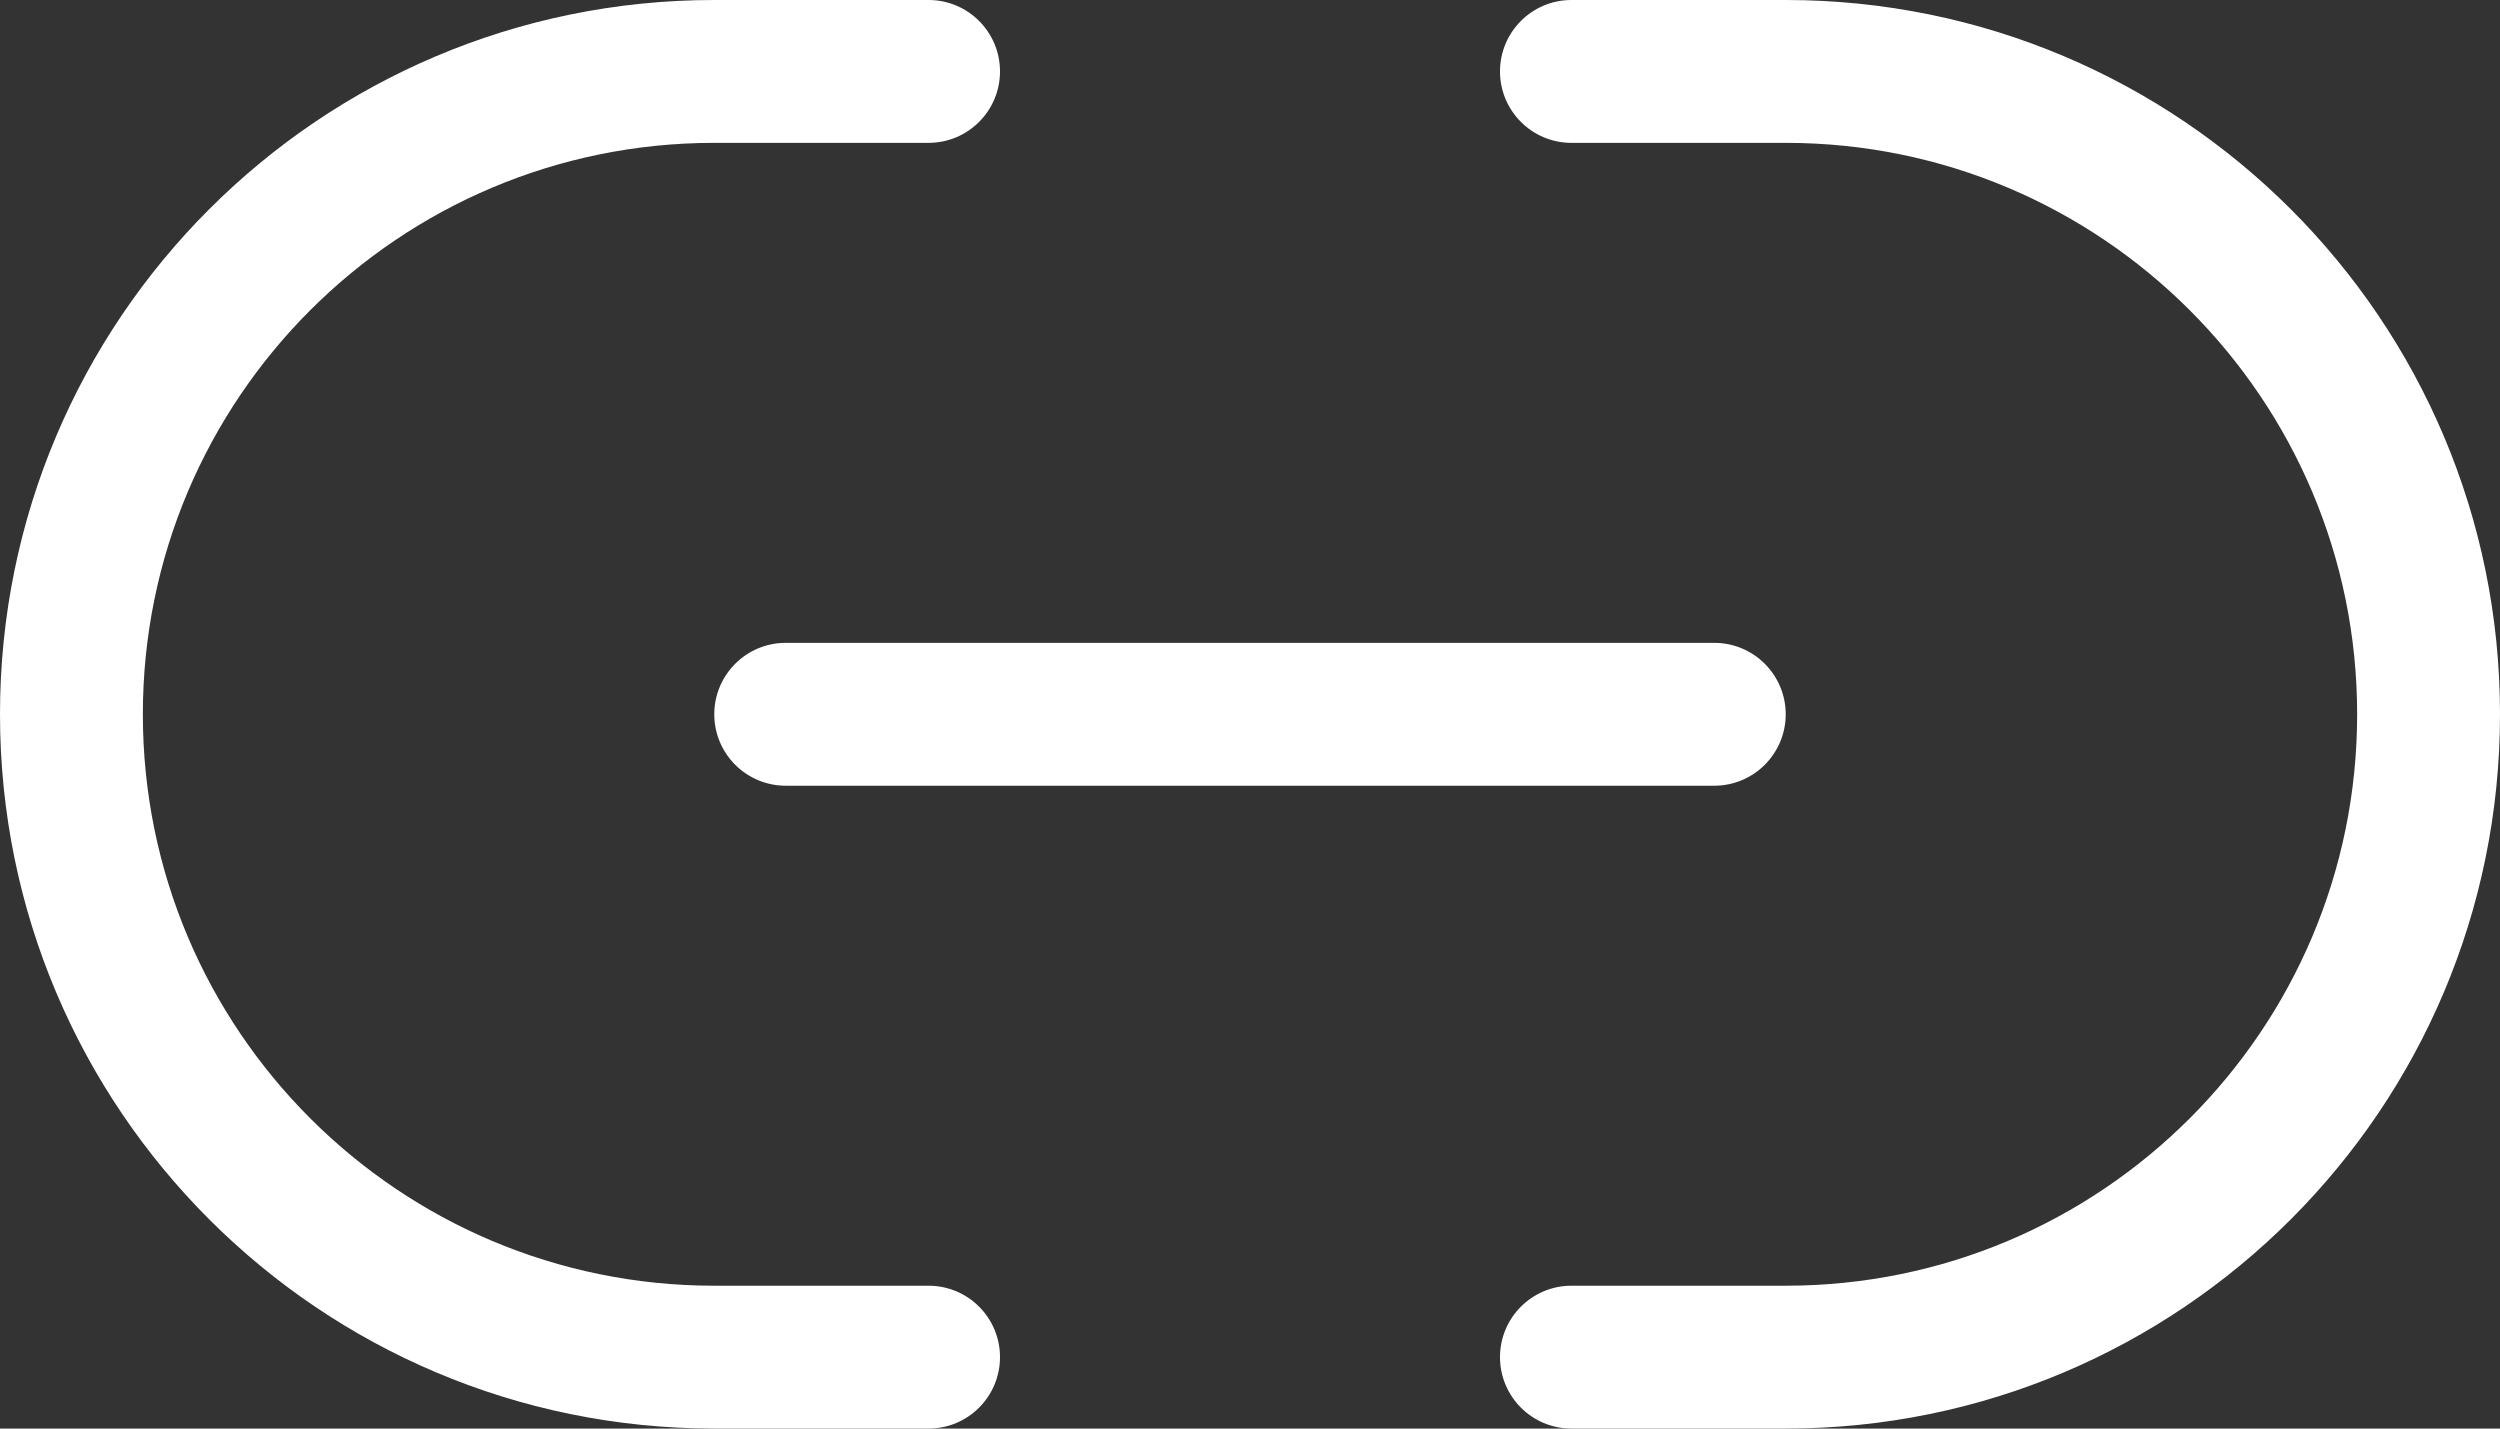 <svg width="35" height="20" viewBox="0 0 35 20" fill="none" xmlns="http://www.w3.org/2000/svg">
<rect x="0" y="0" width="35" height="20" fill="#333333" stroke="none"/>
<path fill-rule="evenodd" clip-rule="evenodd" d="M0 10C0 4.477 4.477 0 10 0H13C13.552 0 14 0.448 14 1C14 1.552 13.552 2 13 2H10C5.582 2 2 5.582 2 10C2 14.418 5.582 18 10 18H13C13.552 18 14 18.448 14 19C14 19.552 13.552 20 13 20H10C4.477 20 0 15.523 0 10Z" fill="white"/>
<path fill-rule="evenodd" clip-rule="evenodd" d="M35 10C35 15.523 30.523 20 25 20L22 20C21.448 20 21 19.552 21 19C21 18.448 21.448 18 22 18L25 18C29.418 18 33 14.418 33 10C33 5.582 29.418 2 25 2L22 2C21.448 2 21 1.552 21 1C21 0.448 21.448 1.69674e-07 22 2.40488e-07L25 6.25148e-07C30.523 1.33329e-06 35 4.477 35 10Z" fill="white"/>
<path fill-rule="evenodd" clip-rule="evenodd" d="M10 10C10 9.448 10.448 9 11 9H24C24.552 9 25 9.448 25 10C25 10.552 24.552 11 24 11H11C10.448 11 10 10.552 10 10Z" fill="white"/>
</svg>
